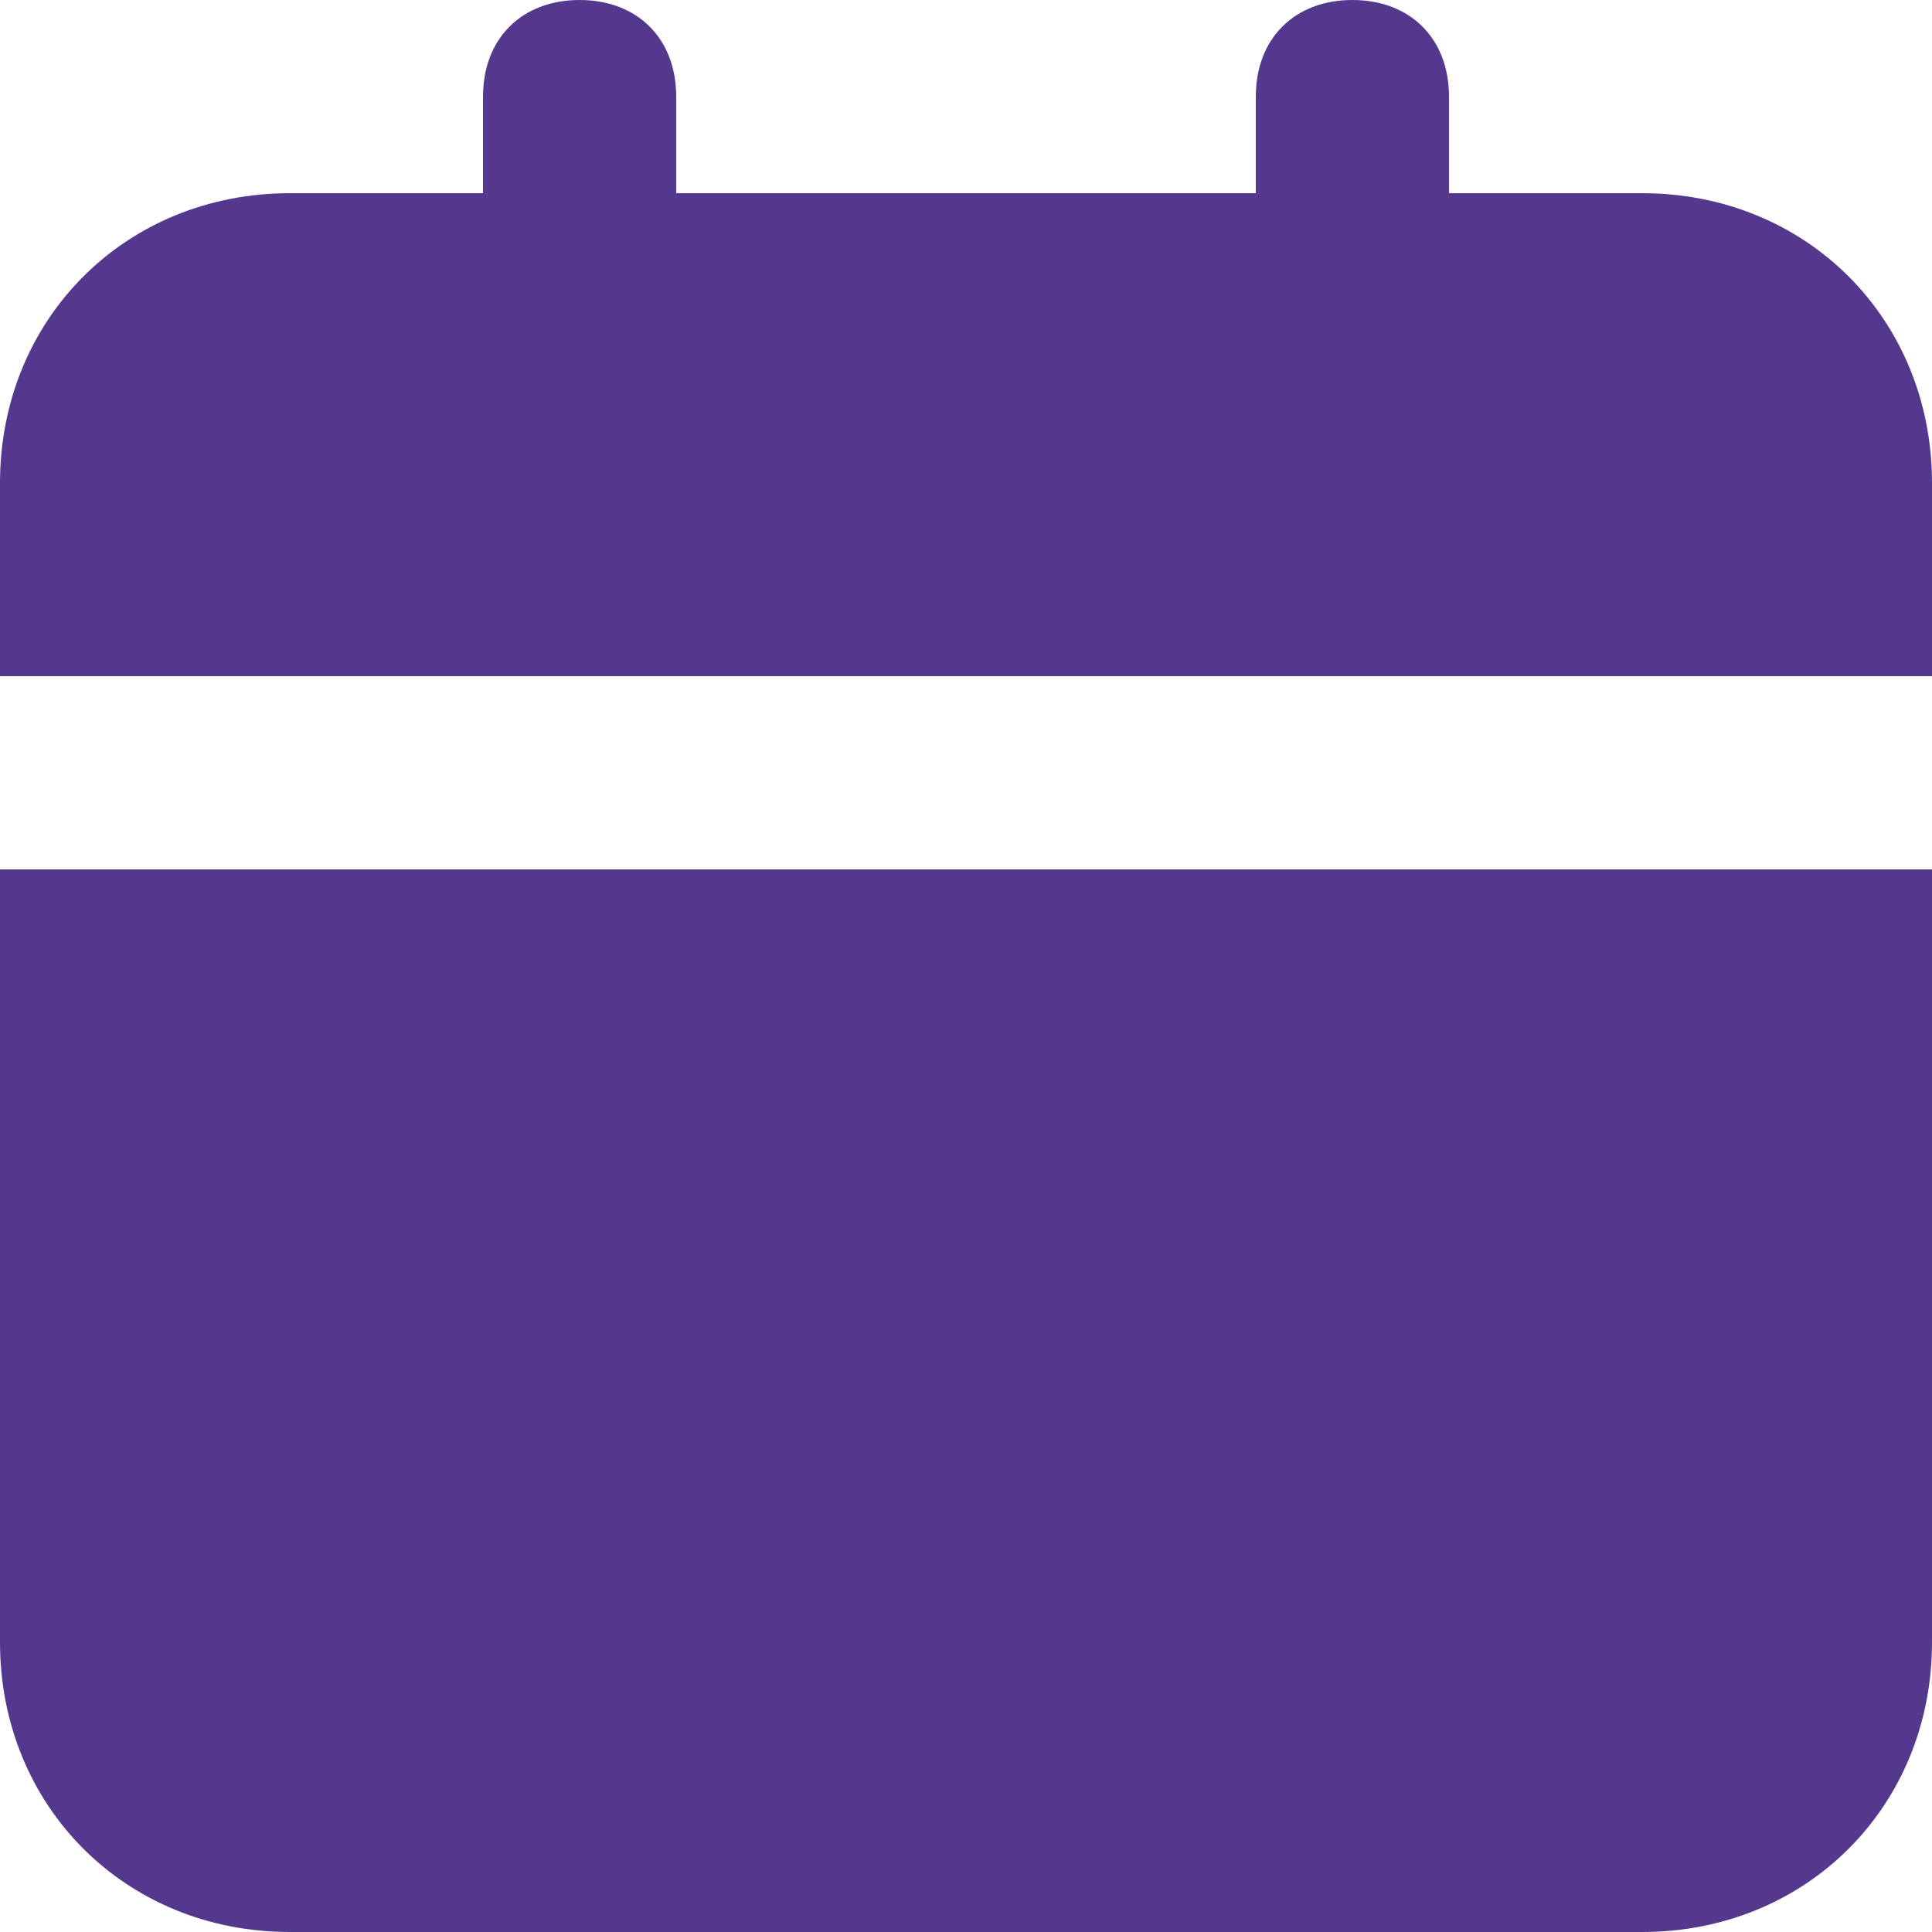 <svg width="42" height="42" viewBox="0 0 42 42" fill="none" xmlns="http://www.w3.org/2000/svg">
<path d="M0 35.7C0 39.27 2.73 42 6.3 42H35.7C39.27 42 42 39.27 42 35.7V18.9H0V35.7ZM35.7 4.2H31.5V2.1C31.5 0.84 30.66 0 29.4 0C28.14 0 27.3 0.84 27.3 2.1V4.2H14.7V2.1C14.7 0.84 13.86 0 12.6 0C11.34 0 10.5 0.84 10.5 2.1V4.2H6.3C2.73 4.2 0 6.93 0 10.5V14.7H42V10.5C42 6.93 39.27 4.2 35.7 4.2Z" fill="#53388D"/>
</svg>
